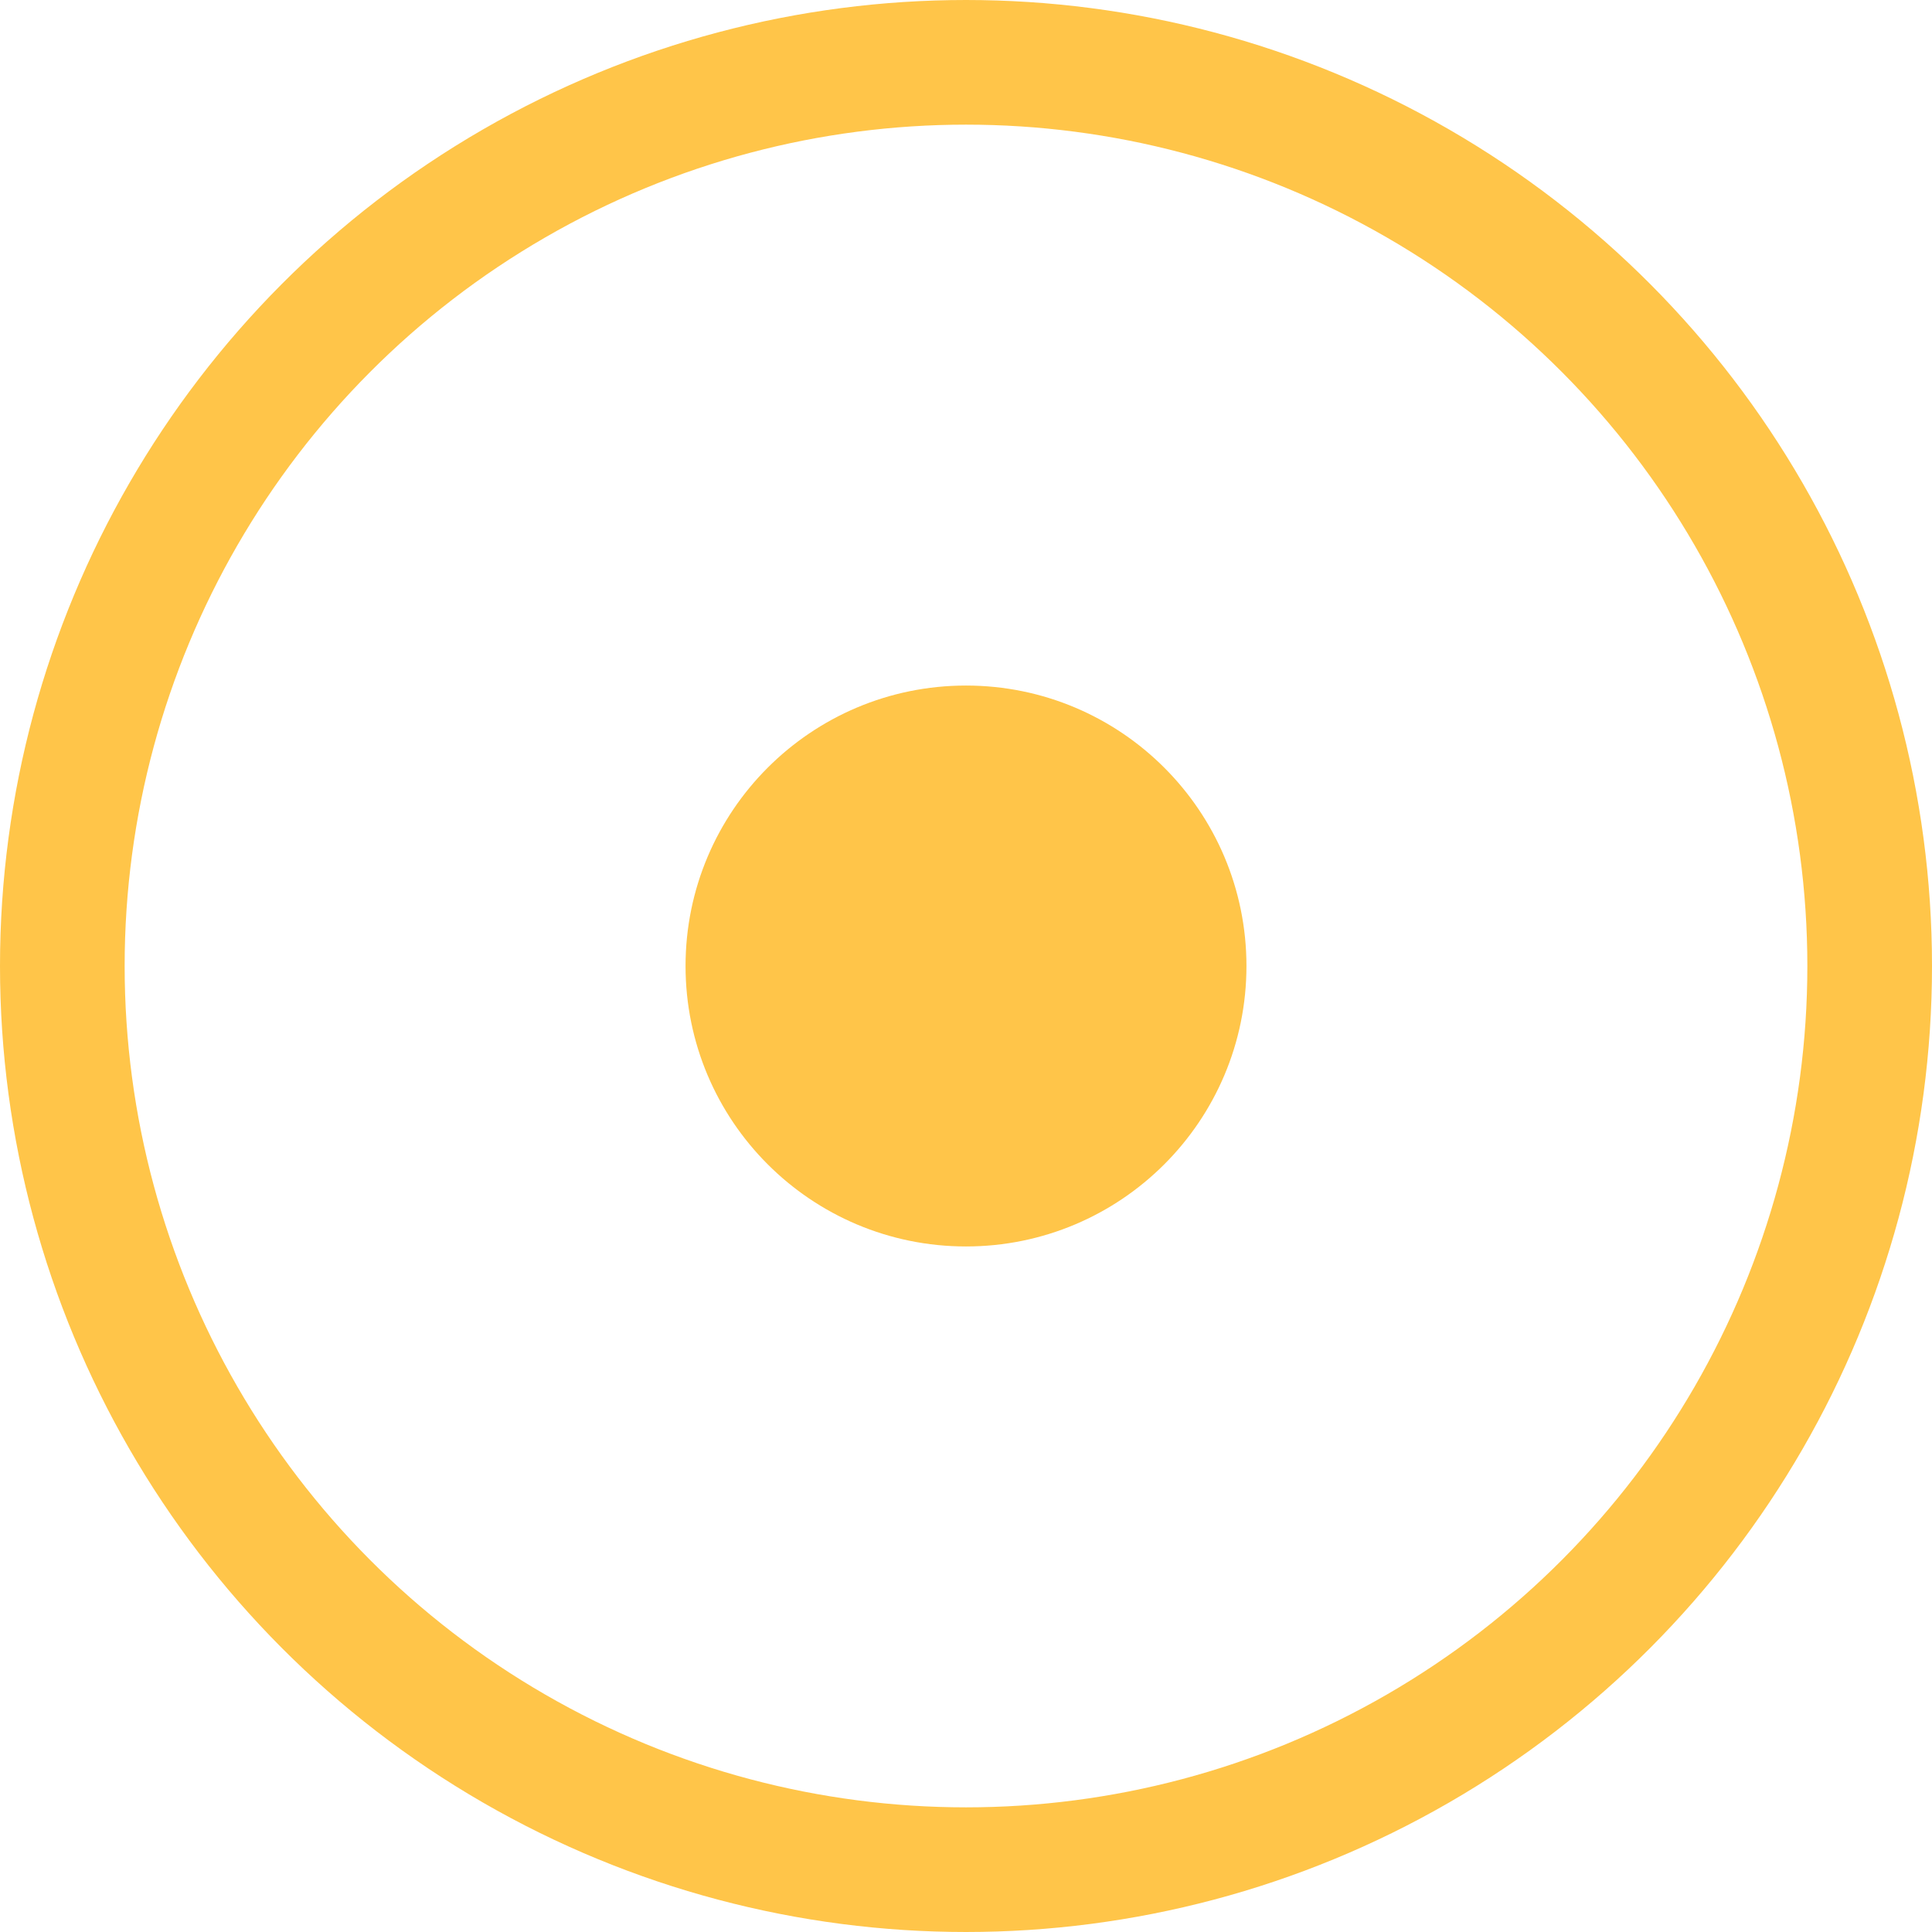 <?xml version="1.0" encoding="UTF-8"?> <svg xmlns="http://www.w3.org/2000/svg" width="31" height="31" viewBox="0 0 31 31" fill="none"> <circle cx="15.5" cy="15.5" r="14.5" stroke="#FFC549" stroke-width="2"></circle> <circle r="4" transform="matrix(-1 0 0 1 15.5 15.5)" fill="#FFC549" stroke="#FFC549"></circle> </svg> 